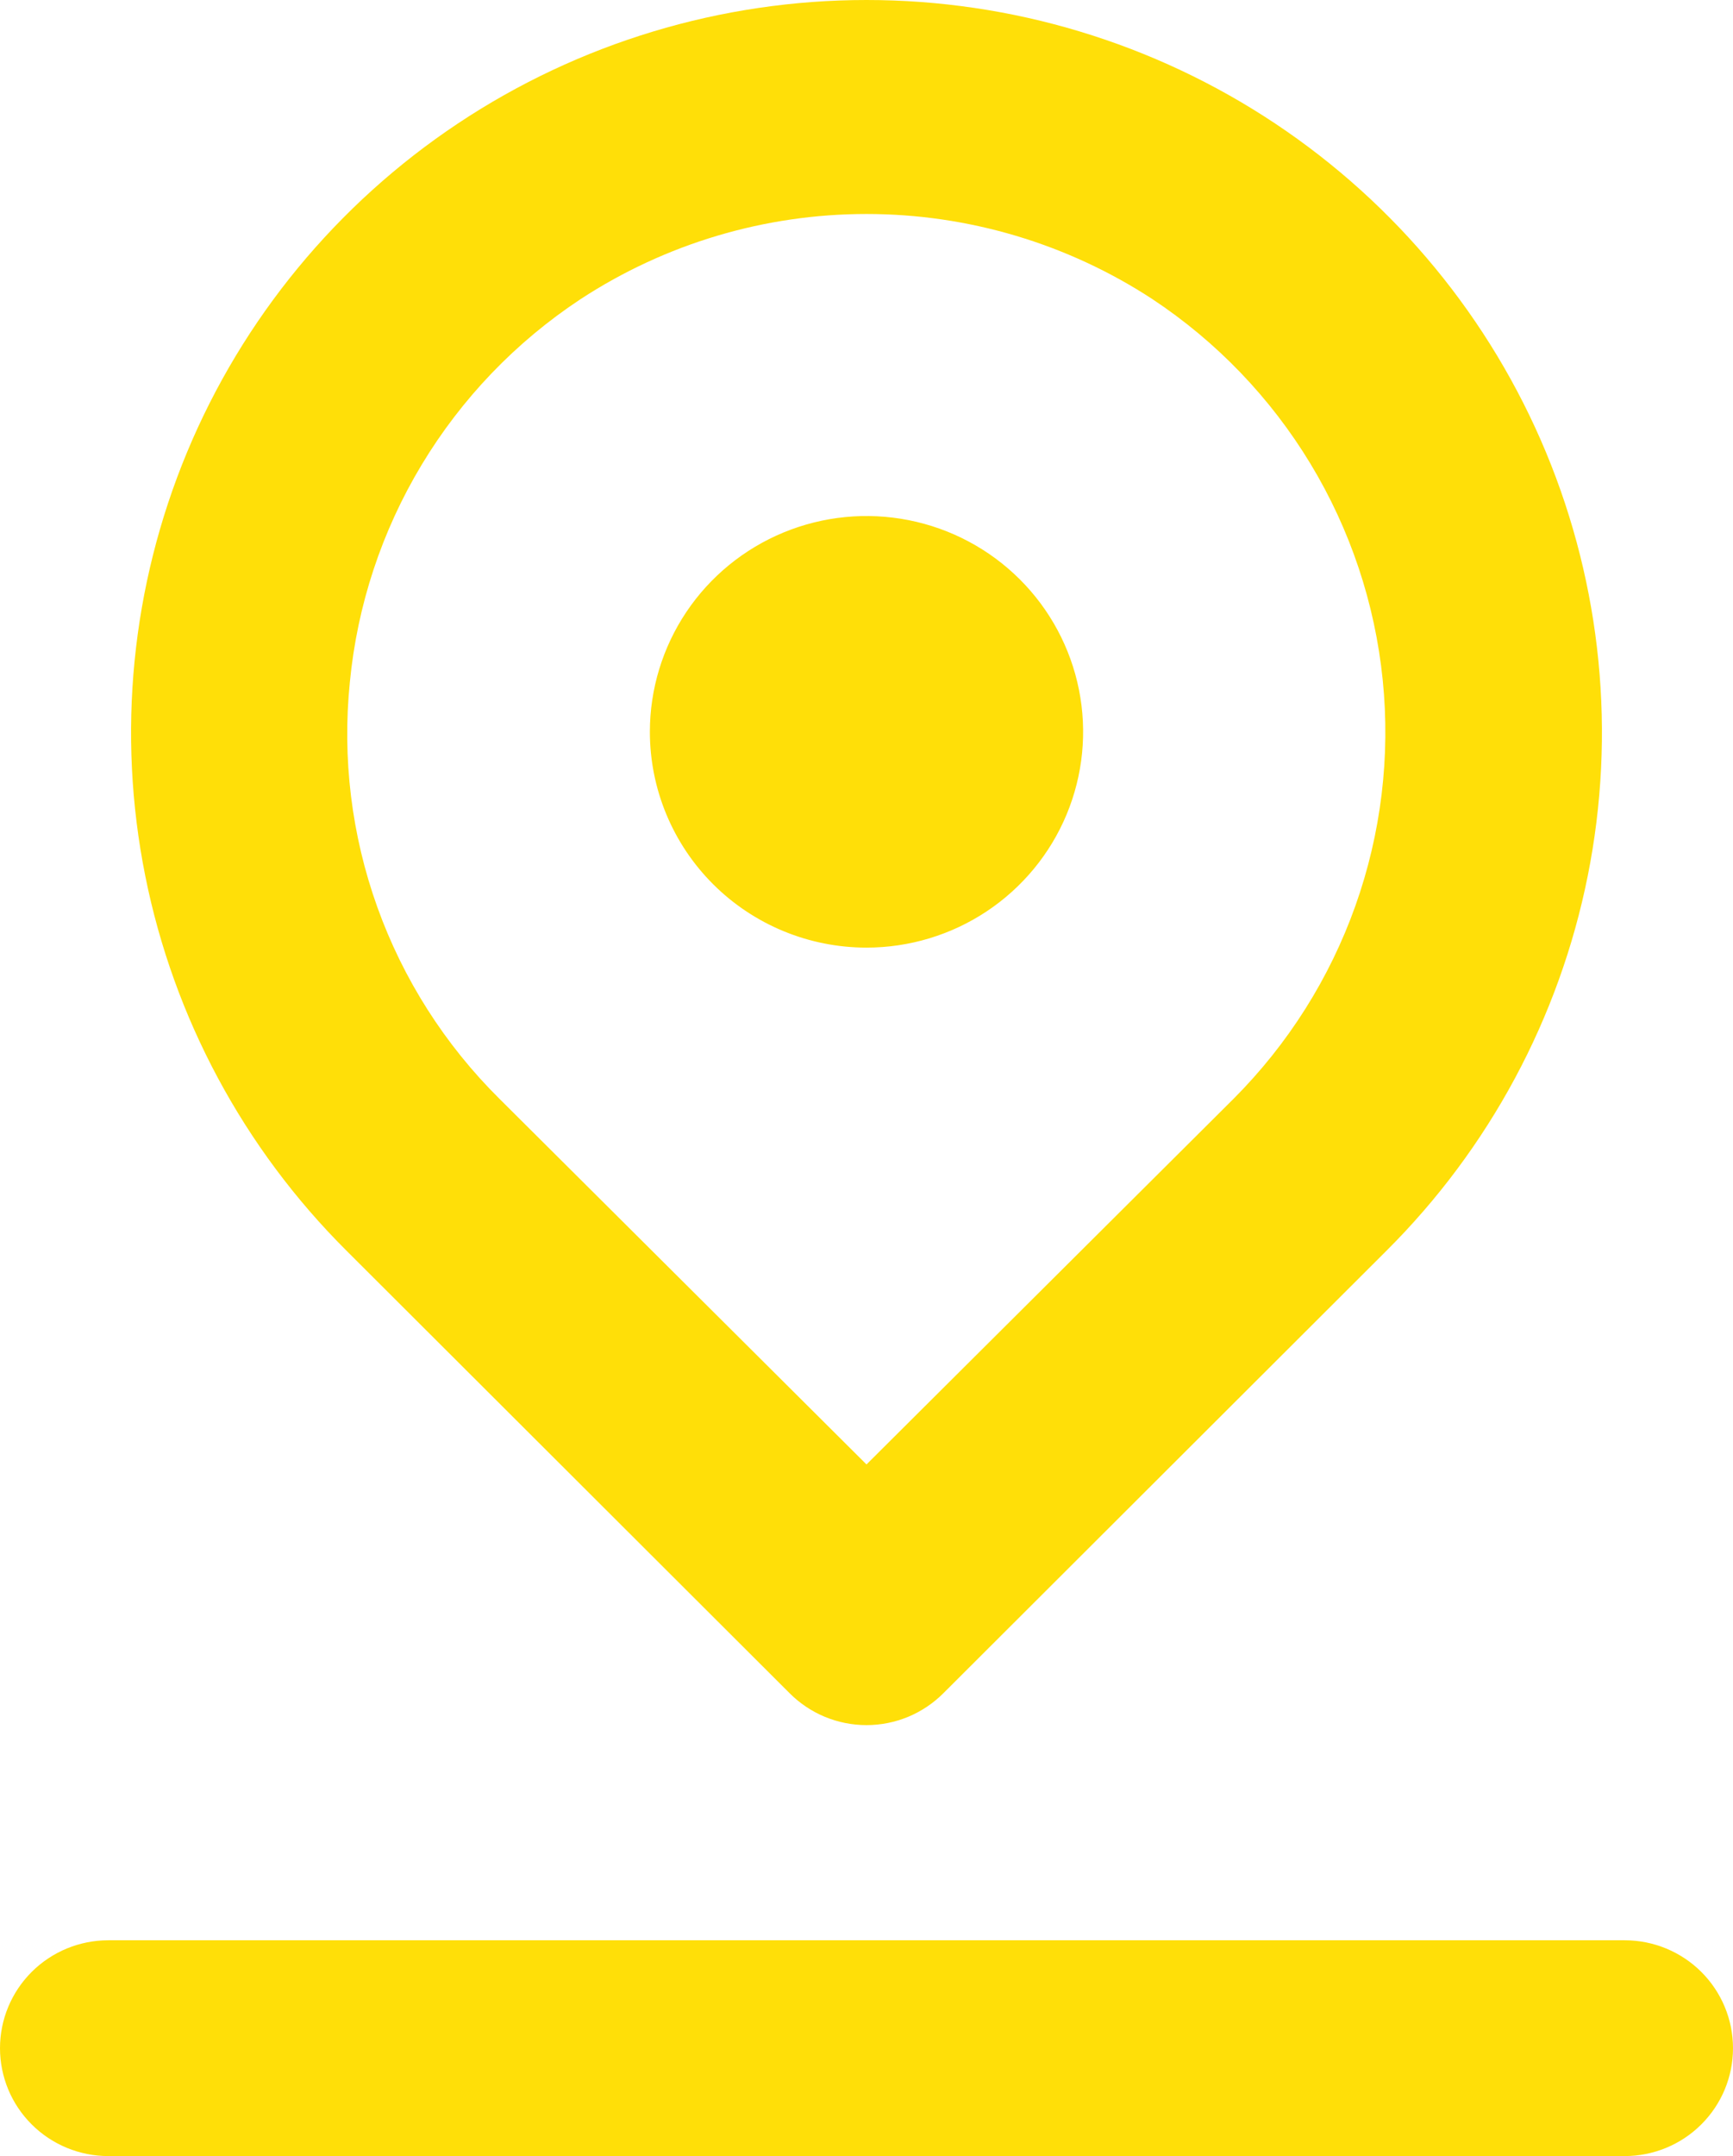 <?xml version="1.0" encoding="UTF-8"?> <svg xmlns="http://www.w3.org/2000/svg" width="74" height="92" viewBox="0 0 74 92" fill="none"><path d="M37 40.435C38.83 40.435 40.618 39.895 42.139 38.883C43.66 37.871 44.846 36.433 45.546 34.751C46.246 33.068 46.429 31.217 46.072 29.43C45.715 27.644 44.834 26.003 43.541 24.716C42.247 23.428 40.599 22.551 38.805 22.196C37.01 21.84 35.15 22.023 33.46 22.72C31.77 23.417 30.325 24.597 29.309 26.111C28.293 27.625 27.75 29.406 27.75 31.227C27.75 33.669 28.725 36.011 30.459 37.738C32.194 39.465 34.547 40.435 37 40.435ZM33.716 72.249C34.146 72.68 34.658 73.023 35.221 73.257C35.785 73.49 36.389 73.611 37 73.611C37.611 73.611 38.215 73.49 38.779 73.257C39.342 73.023 39.854 72.68 40.284 72.249L59.2 53.372C63.593 49.001 66.586 43.431 67.799 37.366C69.012 31.302 68.391 25.015 66.015 19.302C63.639 13.589 59.613 8.705 54.449 5.27C49.284 1.834 43.212 0 37 0C30.788 0 24.716 1.834 19.551 5.27C14.387 8.705 10.361 13.589 7.985 19.302C5.609 25.015 4.988 31.302 6.201 37.366C7.414 43.431 10.406 49.001 14.8 53.372L33.716 72.249ZM14.939 29.109C15.255 25.826 16.303 22.655 18.008 19.828C19.712 17 22.029 14.587 24.79 12.765C28.417 10.394 32.661 9.131 37 9.131C41.339 9.131 45.583 10.394 49.21 12.765C51.953 14.581 54.257 16.979 55.957 19.788C57.657 22.596 58.71 25.744 59.042 29.007C59.374 32.269 58.975 35.564 57.875 38.654C56.775 41.745 55 44.554 52.679 46.88L37 62.488L21.321 46.88C18.997 44.577 17.218 41.786 16.114 38.712C15.01 35.638 14.609 32.357 14.939 29.109ZM69.375 82.792H4.625C3.398 82.792 2.222 83.277 1.355 84.14C0.487 85.004 0 86.175 0 87.396C0 88.617 0.487 89.788 1.355 90.651C2.222 91.515 3.398 92 4.625 92H69.375C70.602 92 71.778 91.515 72.645 90.651C73.513 89.788 74 88.617 74 87.396C74 86.175 73.513 85.004 72.645 84.14C71.778 83.277 70.602 82.792 69.375 82.792Z" fill="#FFDF08"></path></svg> 
